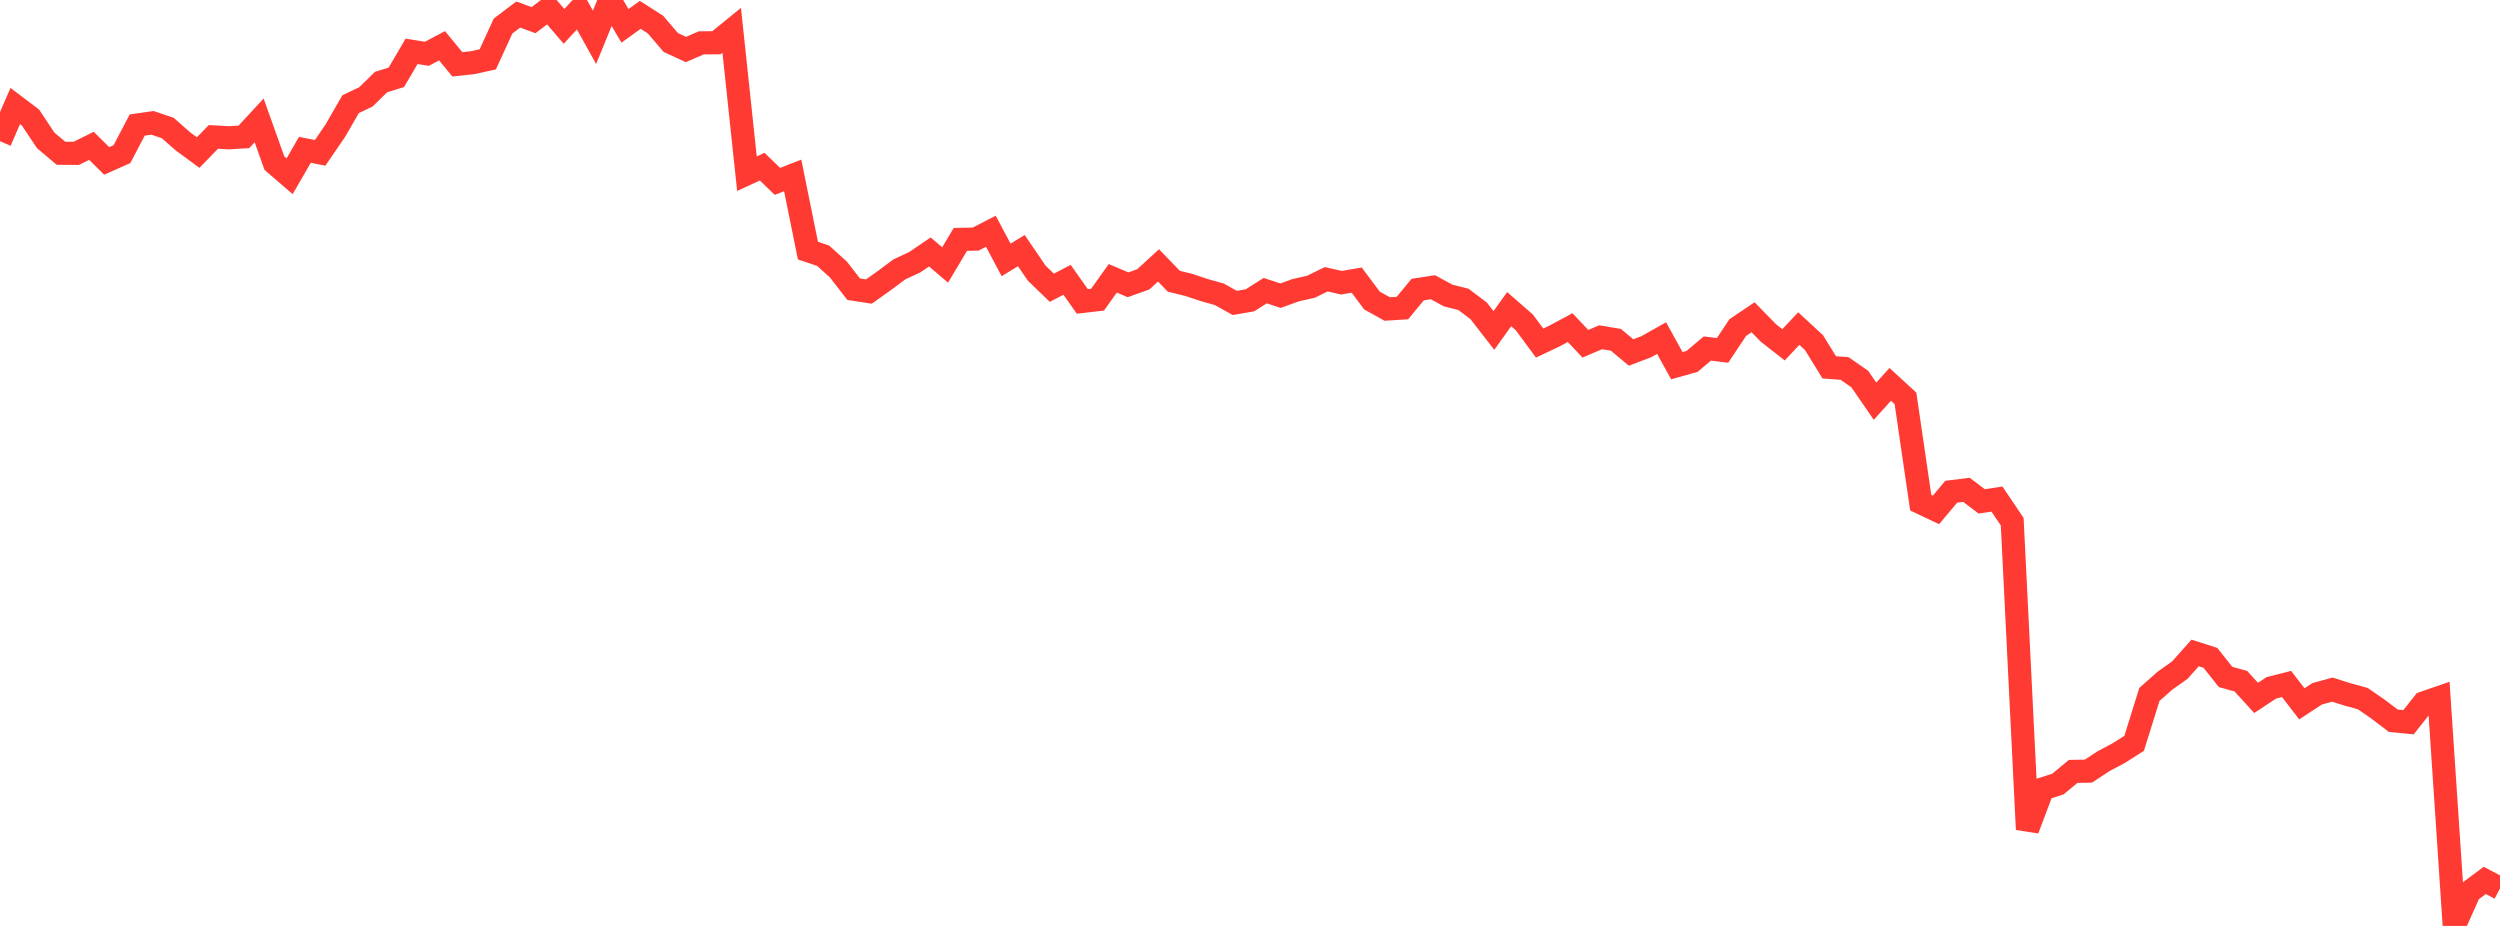 <?xml version="1.0" standalone="no"?>
<!DOCTYPE svg PUBLIC "-//W3C//DTD SVG 1.1//EN" "http://www.w3.org/Graphics/SVG/1.1/DTD/svg11.dtd">

<svg width="135" height="50" viewBox="0 0 135 50" preserveAspectRatio="none" 
  xmlns="http://www.w3.org/2000/svg"
  xmlns:xlink="http://www.w3.org/1999/xlink">


<polyline points="0.0, 7.625 0.823, 5.726 1.646, 6.348 2.47, 7.583 3.293, 8.275 4.116, 8.282 4.939, 7.875 5.762, 8.69 6.585, 8.324 7.409, 6.753 8.232, 6.633 9.055, 6.911 9.878, 7.633 10.701, 8.238 11.524, 7.392 12.348, 7.44 13.171, 7.391 13.994, 6.502 14.817, 8.809 15.64, 9.518 16.463, 8.091 17.287, 8.254 18.11, 7.053 18.933, 5.624 19.756, 5.234 20.579, 4.43 21.402, 4.176 22.226, 2.771 23.049, 2.906 23.872, 2.471 24.695, 3.474 25.518, 3.385 26.341, 3.204 27.165, 1.405 27.988, 0.784 28.811, 1.088 29.634, 0.464 30.457, 1.424 31.28, 0.534 32.104, 2.015 32.927, 0.0 33.75, 1.396 34.573, 0.803 35.396, 1.328 36.22, 2.293 37.043, 2.673 37.866, 2.315 38.689, 2.308 39.512, 1.638 40.335, 9.38 41.159, 9 41.982, 9.795 42.805, 9.473 43.628, 13.532 44.451, 13.811 45.274, 14.554 46.098, 15.617 46.921, 15.743 47.744, 15.159 48.567, 14.545 49.39, 14.163 50.213, 13.606 51.037, 14.308 51.86, 12.927 52.683, 12.912 53.506, 12.486 54.329, 14.035 55.152, 13.533 55.976, 14.743 56.799, 15.539 57.622, 15.11 58.445, 16.277 59.268, 16.182 60.091, 15.03 60.915, 15.379 61.738, 15.084 62.561, 14.331 63.384, 15.186 64.207, 15.39 65.03, 15.663 65.854, 15.896 66.677, 16.358 67.5, 16.216 68.323, 15.694 69.146, 15.967 69.97, 15.671 70.793, 15.484 71.616, 15.08 72.439, 15.267 73.262, 15.125 74.085, 16.228 74.909, 16.686 75.732, 16.635 76.555, 15.636 77.378, 15.511 78.201, 15.958 79.024, 16.165 79.848, 16.787 80.671, 17.845 81.494, 16.695 82.317, 17.414 83.14, 18.526 83.963, 18.135 84.787, 17.69 85.61, 18.563 86.433, 18.213 87.256, 18.349 88.079, 19.035 88.902, 18.722 89.726, 18.257 90.549, 19.747 91.372, 19.516 92.195, 18.821 93.018, 18.921 93.841, 17.686 94.665, 17.132 95.488, 17.975 96.311, 18.62 97.134, 17.742 97.957, 18.503 98.78, 19.838 99.604, 19.896 100.427, 20.467 101.25, 21.665 102.073, 20.756 102.896, 21.511 103.72, 27.146 104.543, 27.535 105.366, 26.553 106.189, 26.45 107.012, 27.075 107.835, 26.949 108.659, 28.17 109.482, 44.789 110.305, 42.602 111.128, 42.339 111.951, 41.656 112.774, 41.641 113.598, 41.099 114.421, 40.663 115.244, 40.139 116.067, 37.501 116.89, 36.77 117.713, 36.184 118.537, 35.26 119.36, 35.523 120.183, 36.556 121.006, 36.783 121.829, 37.687 122.652, 37.144 123.476, 36.935 124.299, 38.007 125.122, 37.467 125.945, 37.24 126.768, 37.499 127.591, 37.725 128.415, 38.295 129.238, 38.92 130.061, 39 130.884, 37.958 131.707, 37.673 132.53, 50.0 133.354, 48.155 134.177, 47.542 135.0, 47.976" fill="none" stroke="#ff3a33" stroke-width="1.25"/>

</svg>